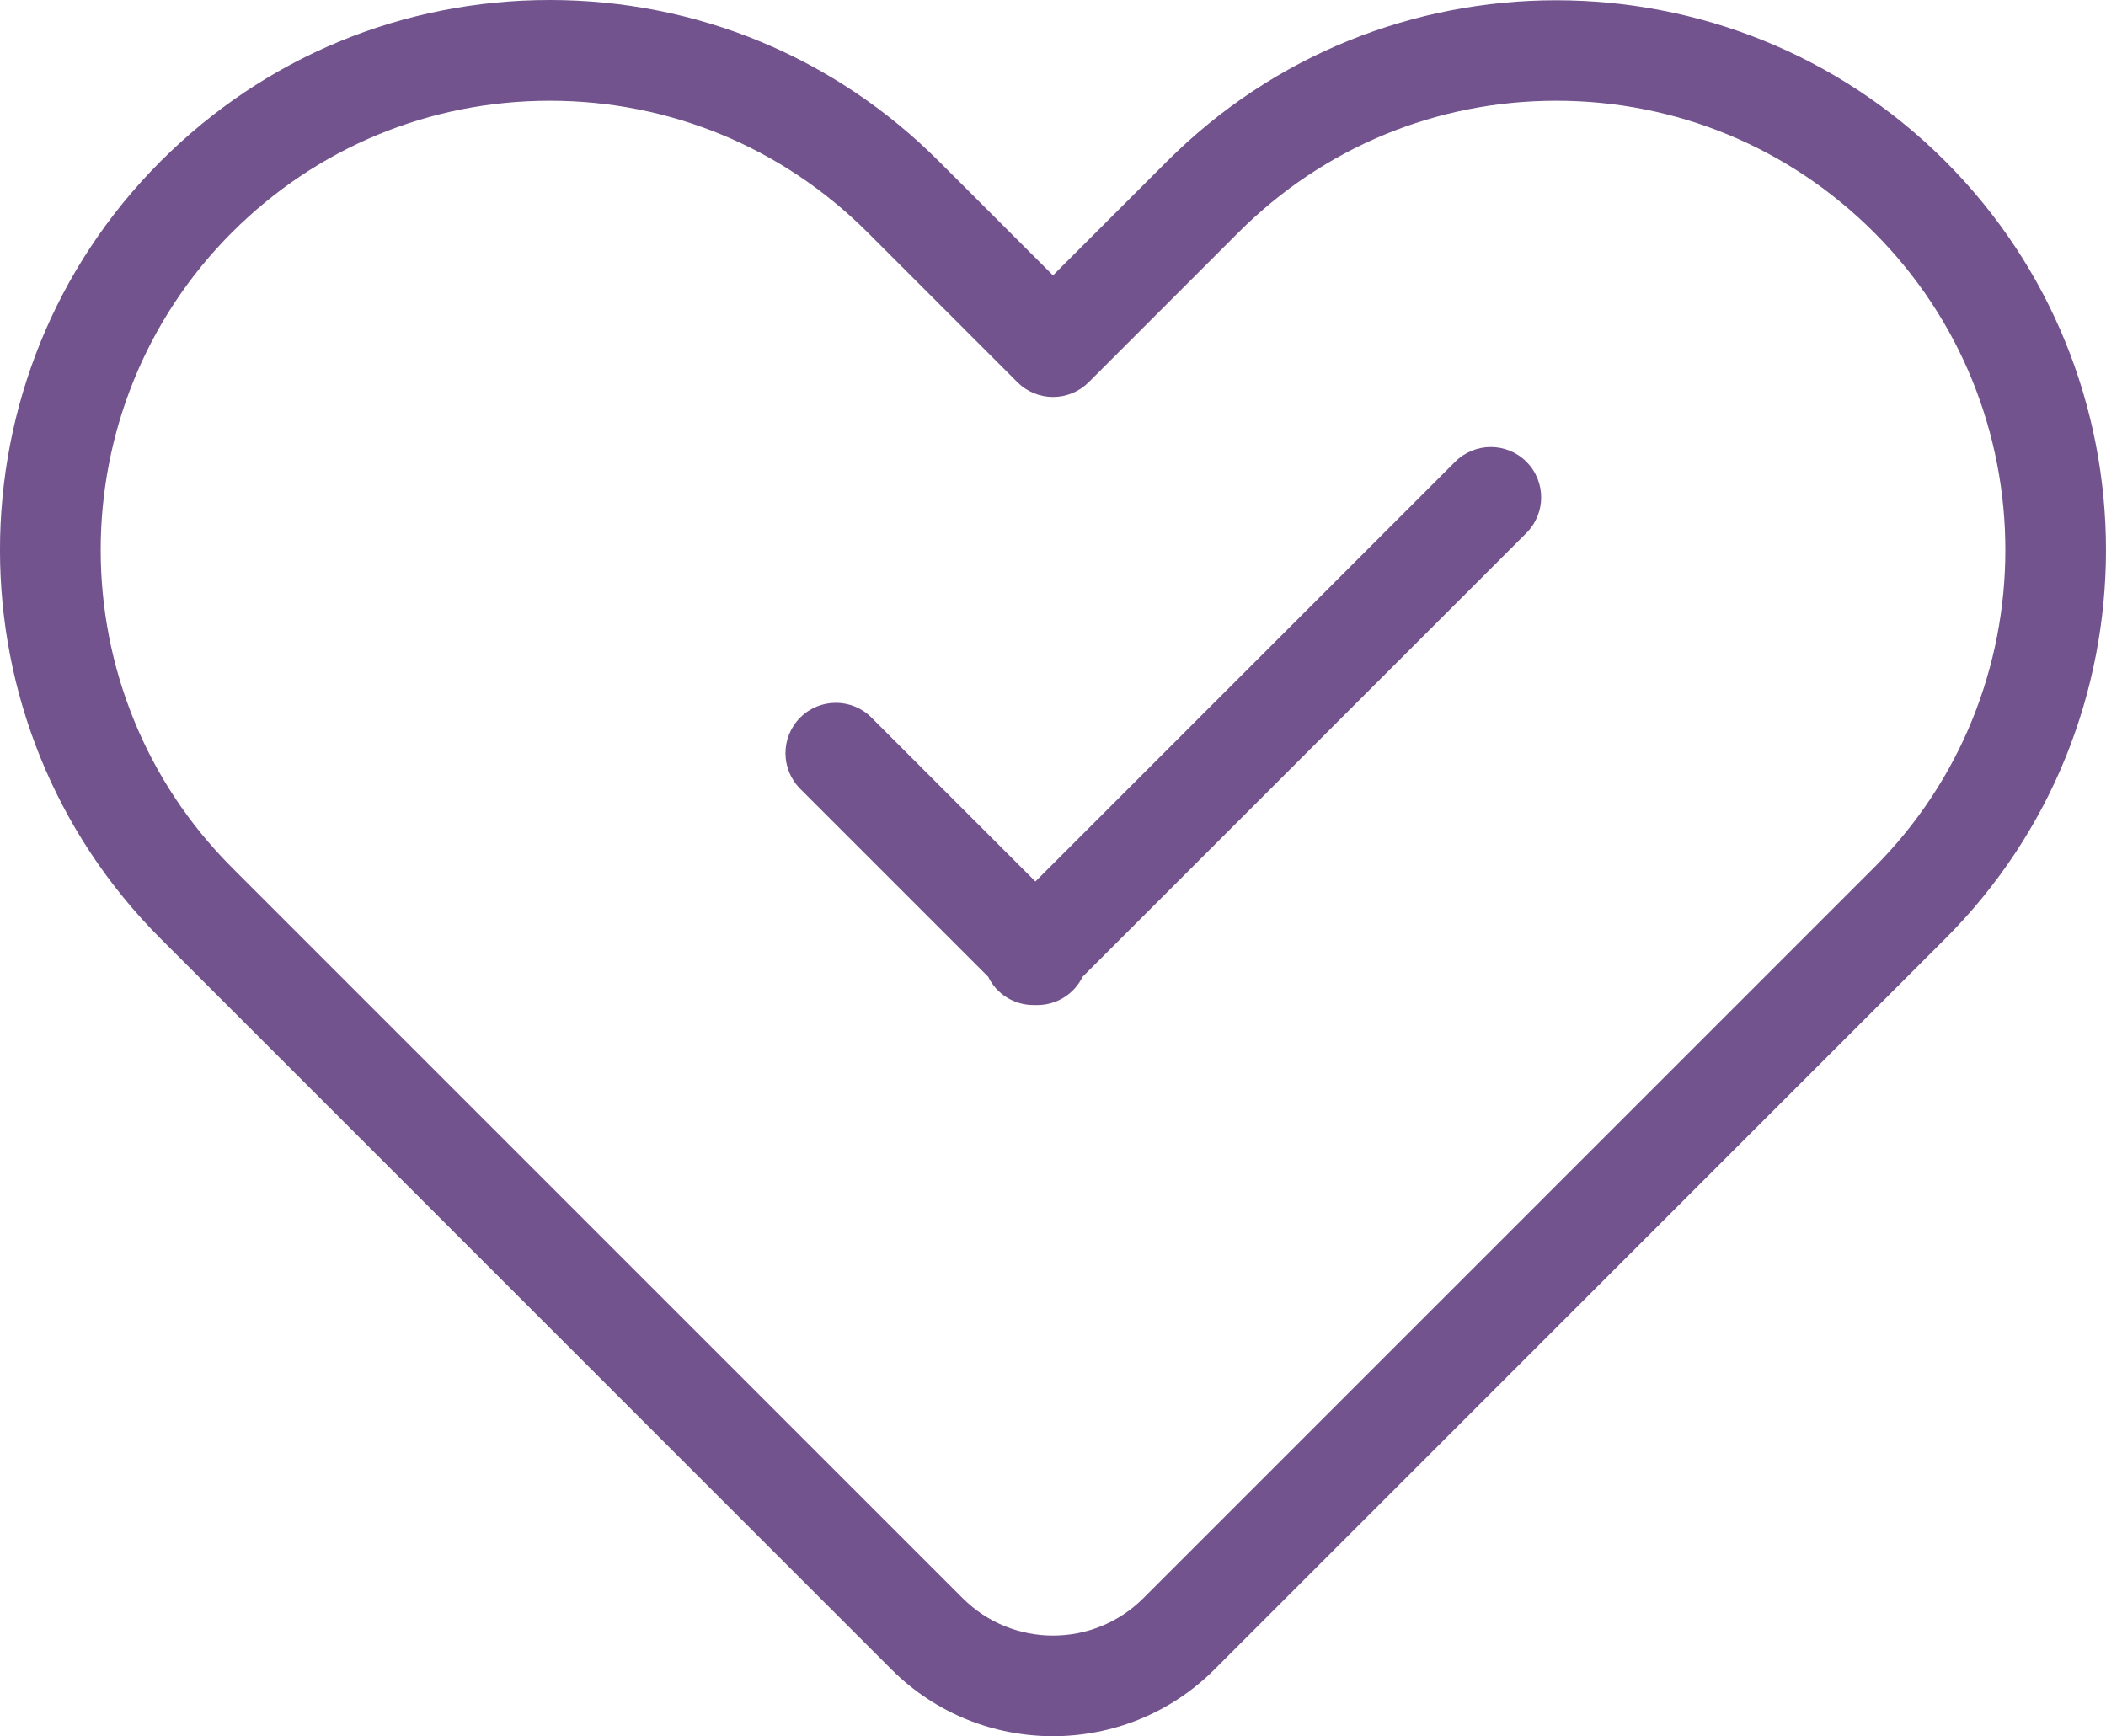 <?xml version="1.0" encoding="UTF-8"?>
<svg id="Layer_2" data-name="Layer 2" xmlns="http://www.w3.org/2000/svg" viewBox="0 0 522.62 430.9">
  <defs>
    <style>
      .cls-1 {
        fill: #72538d;
      }
    </style>
  </defs>
  <g id="Layer_2-2" data-name="Layer 2">
    <g>
      <path class="cls-1" d="M261.31,430.9c-14.52,0-29.04-5.53-40.09-16.58L39.91,233.01c-53.22-53.22-53.22-139.81,0-193.03C65.69,14.2,99.97,0,136.43,0c36.46,0,70.74,14.2,96.52,39.98l28.36,28.37,28.36-28.37c53.22-53.22,139.81-53.22,193.03,0,53.22,53.22,53.22,139.81,0,193.03l-181.31,181.31h0c-11.05,11.05-25.57,16.58-40.09,16.58ZM136.43,25c-29.78,0-57.78,11.6-78.84,32.66-43.47,43.47-43.47,114.21,0,157.68l181.31,181.31c12.36,12.36,32.47,12.36,44.83,0l181.31-181.31c43.47-43.47,43.47-114.21,0-157.68-21.06-21.06-49.06-32.66-78.84-32.66-29.78,0-57.78,11.6-78.84,32.66l-37.2,37.2c-2.34,2.34-5.52,3.66-8.84,3.66s-6.5-1.32-8.84-3.66l-37.2-37.2c-21.06-21.06-49.06-32.66-78.84-32.66ZM292.56,405.48h0,0Z"/>
      <path class="cls-1" d="M257.41,249.43h-.96c-4.8,0-9.15-2.74-11.23-7.02l-46.64-46.64c-4.88-4.88-4.88-12.8,0-17.68s12.8-4.88,17.68,0l40.68,40.68,104.17-104.17c4.88-4.88,12.8-4.88,17.68,0s4.88,12.8,0,17.68l-110.13,110.13c-2.08,4.27-6.43,7.02-11.23,7.02Z"/>
    </g>
  </g>
</svg>